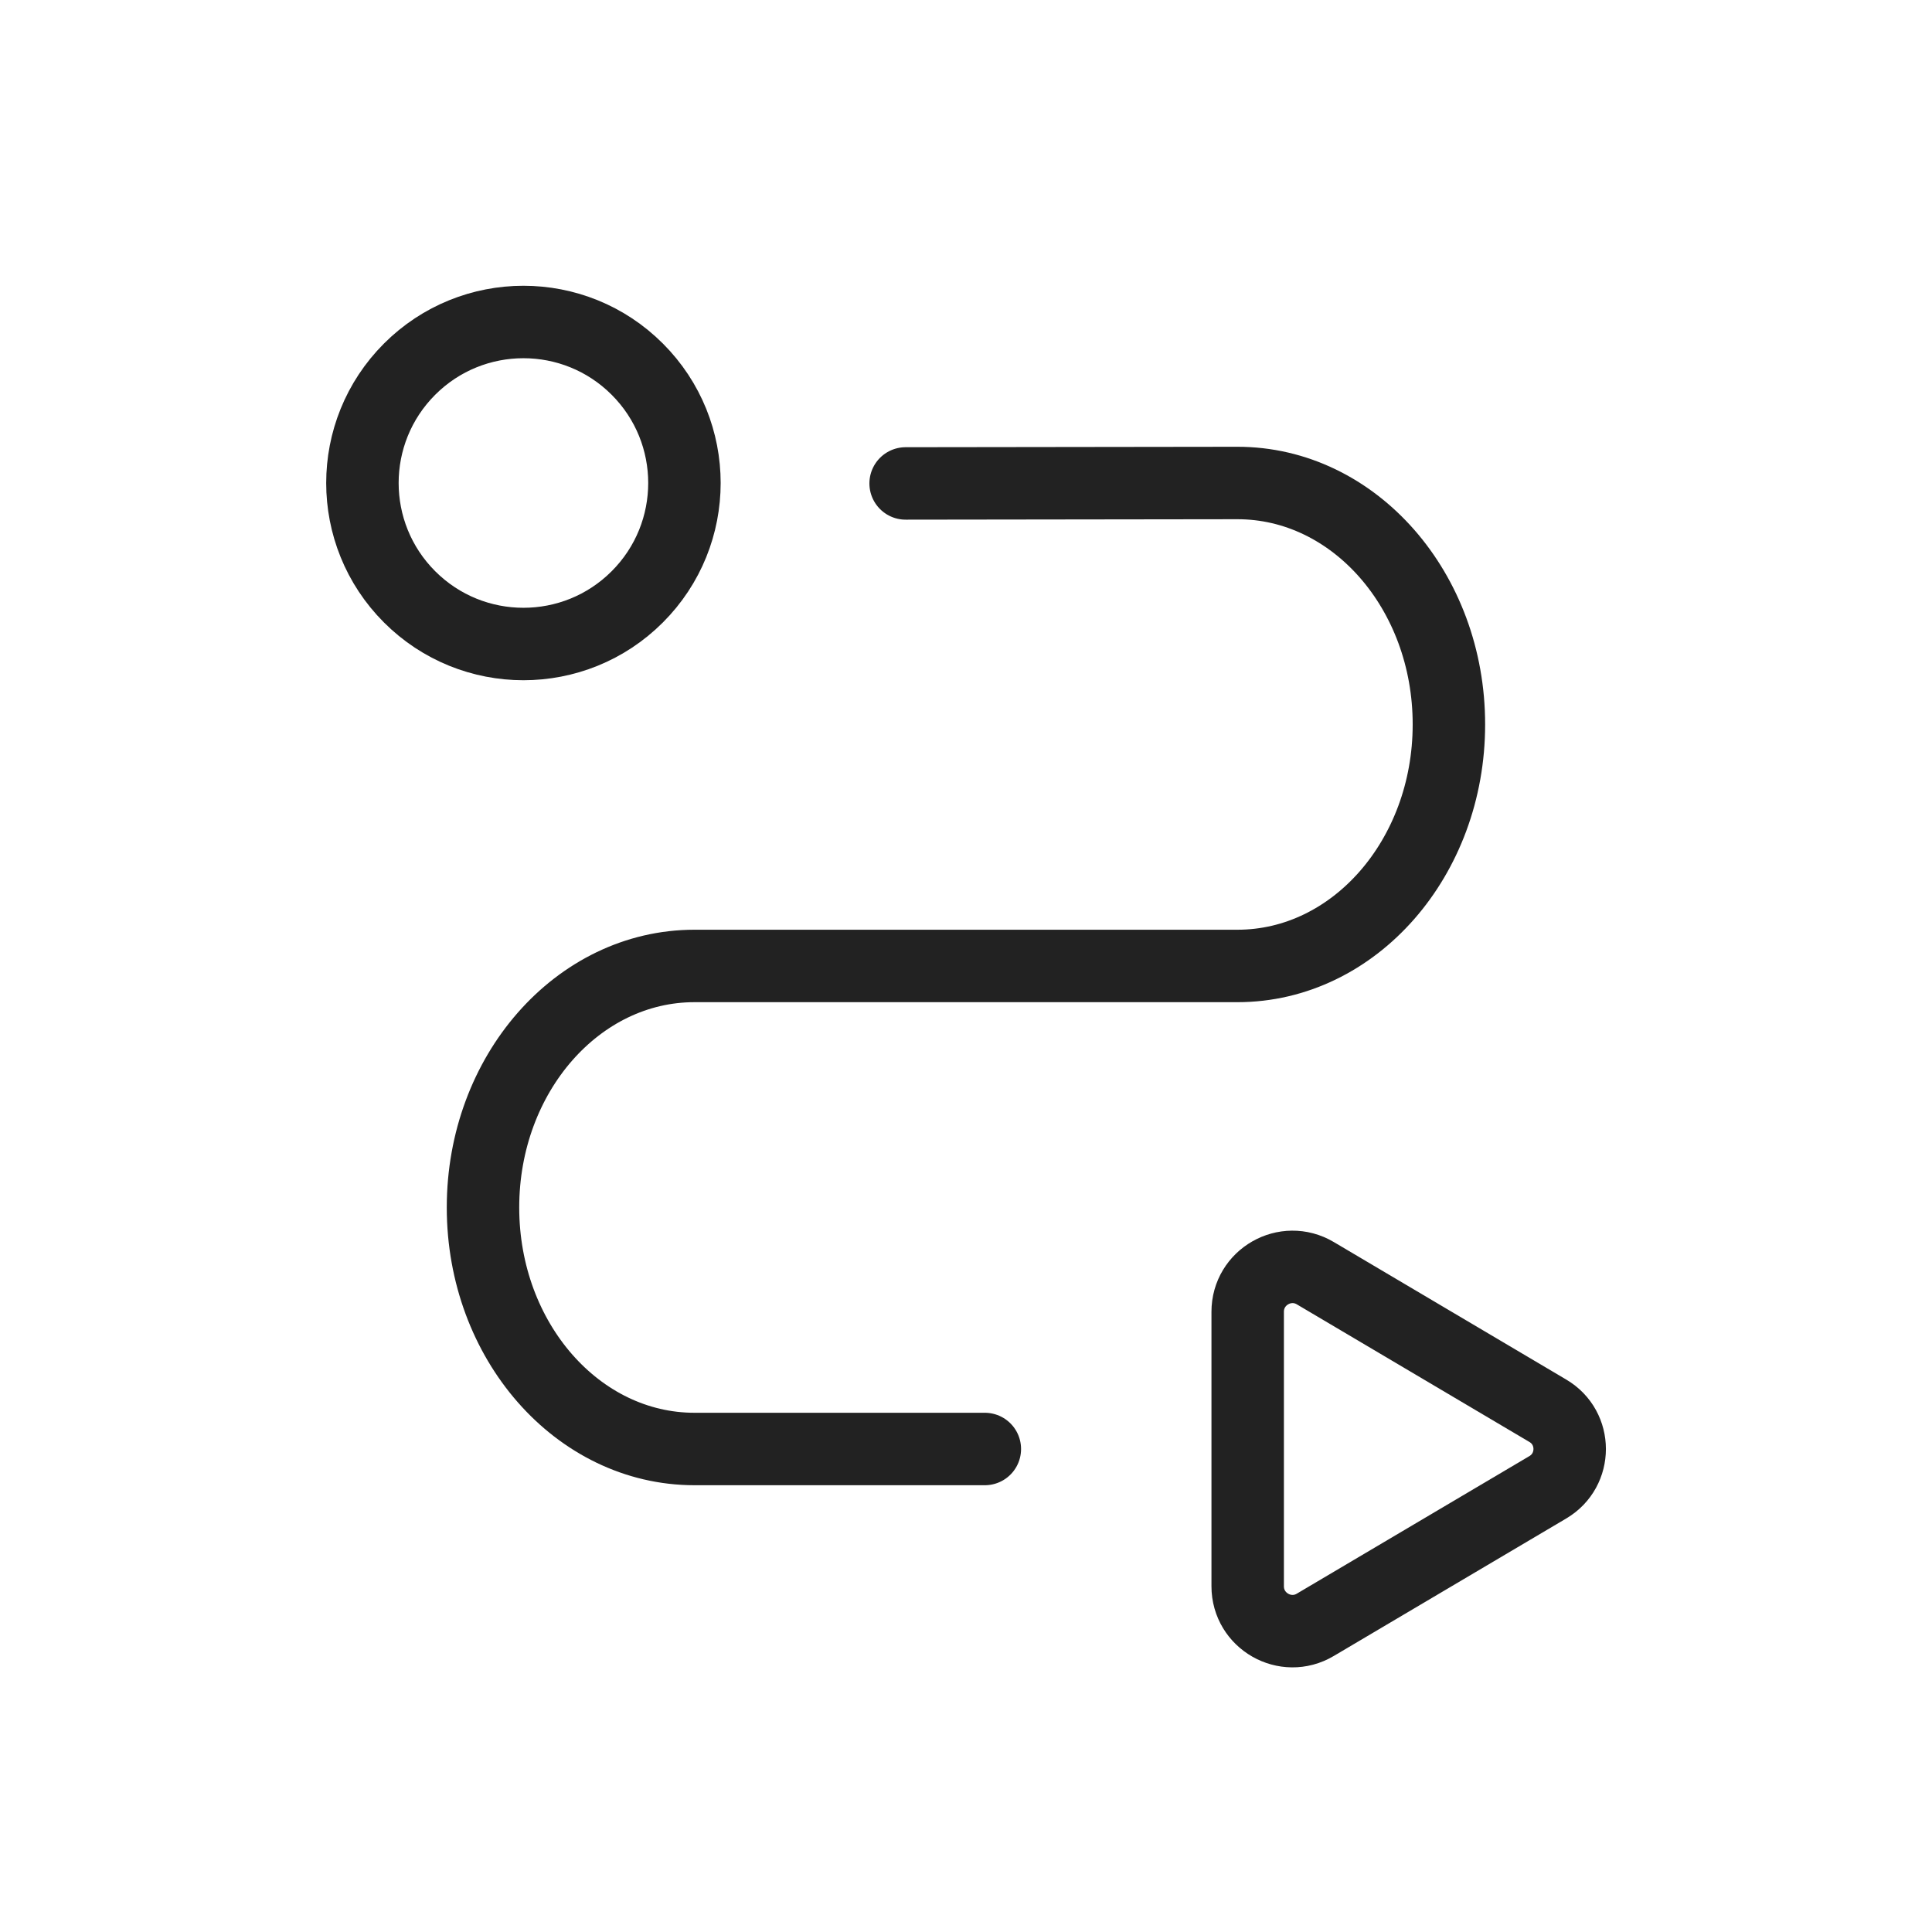 <svg width="40" height="40" viewBox="0 0 40 40" fill="none" xmlns="http://www.w3.org/2000/svg">
<path d="M13.194 7.643C14.496 8.945 14.496 11.055 13.194 12.357C11.893 13.659 9.782 13.659 8.48 12.357C7.178 11.055 7.178 8.945 8.48 7.643C9.782 6.341 11.893 6.341 13.194 7.643" stroke="#222222" stroke-width="1.5" stroke-linecap="round" stroke-linejoin="round"/>
<path d="M20.39 30H14.378C11.96 30 10 27.762 10 25.002V24.997C10 22.237 11.96 19.999 14.378 19.999H25.62C28.038 19.999 29.998 17.76 29.998 15V15C30 12.235 28.037 9.997 25.617 10L18.75 10.009" stroke="#222222" stroke-width="1.5" stroke-linecap="round" stroke-linejoin="round"/>
<path fill-rule="evenodd" clip-rule="evenodd" d="M27.232 33.64L32.047 30.792C32.649 30.435 32.649 29.564 32.047 29.209L27.232 26.36C26.614 25.994 25.832 26.44 25.832 27.159V32.842C25.832 33.56 26.614 34.007 27.232 33.64Z" stroke="#222222" stroke-width="1.5" stroke-linecap="round" stroke-linejoin="round"/>
</svg>
